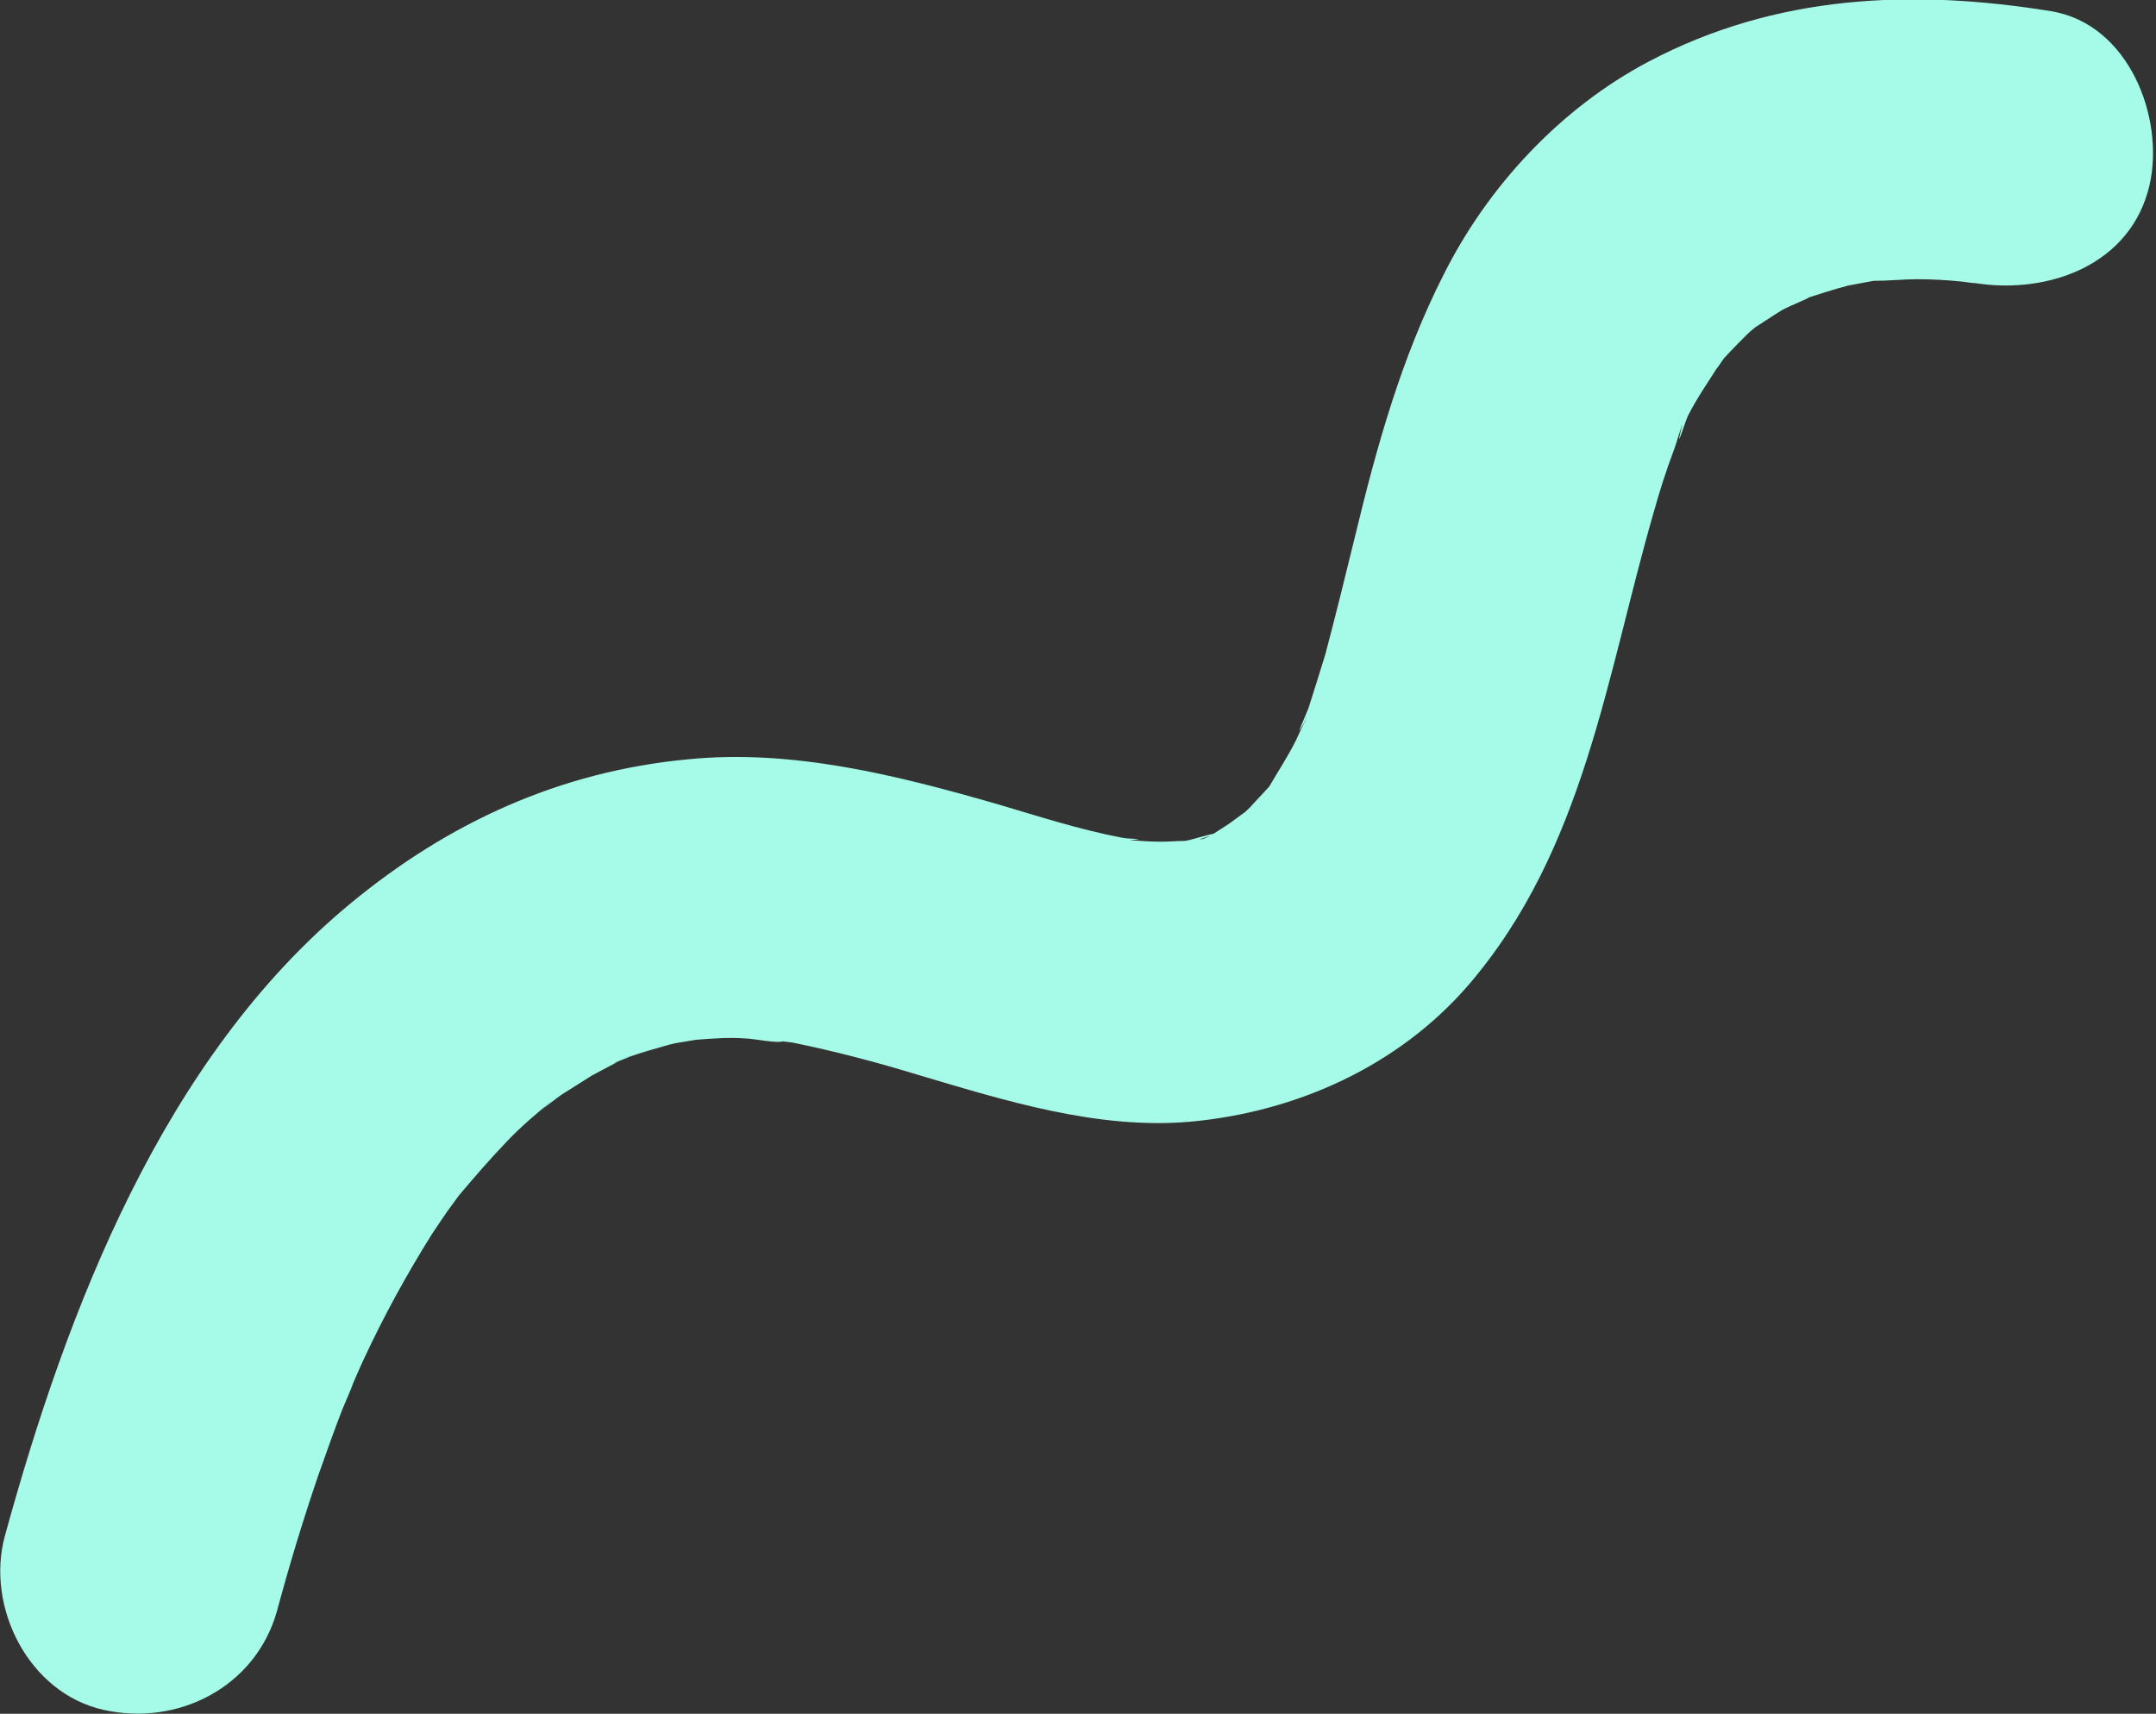 <svg xmlns="http://www.w3.org/2000/svg" xmlns:xlink="http://www.w3.org/1999/xlink" id="Livello_1" x="0px" y="0px" viewBox="0 0 269.4 214.2" style="enable-background:new 0 0 269.4 214.2;" xml:space="preserve"><rect x="0" y="0" width="269.4" height="214.2" fill="#333333" stroke="none"/><style type="text/css">	.st0{fill:#A5FBE7;}</style><path class="st0" d="M34.6,201.4c1.5-5.6,3.2-11.2,5.1-16.8c1-2.8,2-5.7,3.1-8.5c0.4-0.9,2.3-5.4,0.6-1.6c0.7-1.5,1.3-3,2-4.5 c2.5-5.4,5.4-10.7,8.6-15.8c0.9-1.3,1.7-2.6,2.7-3.9c0.9-1.3,2.4-3.1,0.5-0.7c2-2.4,4-4.7,6.1-6.9c1.8-1.9,3.8-3.6,5.8-5.2 c-2.7,2.3-0.2,0.2,1.1-0.7c1.3-0.8,2.5-1.6,3.8-2.4c1.1-0.6,2.3-1.2,3.4-1.8c3.3-1.7-0.6,0.4-0.6,0.2c0,0,1.7-0.6,1.8-0.7 c1.4-0.5,2.8-0.9,4.2-1.3c0.7-0.2,1.4-0.4,2.1-0.5c0.5-0.1,4.5-0.7,1.9-0.4c-2.3,0.3,1.8-0.1,2.5-0.1c1.3-0.1,2.7-0.1,4,0 c0.7,0,4.2,0.7,4.6,0.3c-0.1,0.1-3.5-0.6-1.5-0.2c0.8,0.2,1.7,0.3,2.6,0.4c5.4,1.1,10.7,2.5,15.9,4.1c10.8,3.2,22.3,6.8,33.8,5.8 c13.2-1.2,26-6.9,34.8-17.1c14.5-16.9,17.2-38.6,23.2-59.3c0.7-2.5,1.5-5,2.4-7.4c0.3-0.7,1.6-5.2,0.9-2.5c-0.6,2.6,0.5-1,0.9-1.9 c1.2-2.4,2.8-4.6,4.2-6.9c0.9-1.5-1,1.4-1.1,1.4c0.4-0.1,1.1-1.3,1.4-1.7c1-1.1,2-2.1,3-3.1c0.4-0.4,0.9-0.7,1.2-1.1 c1.4-1.6-2.7,1.8-0.9,0.7c1.3-0.8,2.6-1.7,3.9-2.5c0.8-0.5,5.1-2.2,2.7-1.4c1.9-0.6,3.7-1.2,5.6-1.7c1.1-0.2,2.1-0.4,3.2-0.6 c2.6-0.5-2.5,0,0.1,0c1.8,0,3.6-0.2,5.3-0.2c1.9,0,3.8,0.1,5.7,0.3c0.7,0.1,1.3,0.2,2,0.2c2.6,0.2-4.3-0.7-0.3,0 c9.1,1.4,19.4-2.3,21.7-12.3c1.9-8.4-2.6-20.1-12.3-21.7c-17.3-2.8-34.4-2.1-50.3,6.3c-11,5.8-20.1,15.6-25.6,26.6 c-5.3,10.4-8.4,21.6-11.1,32.8c-1.2,4.9-2.4,9.8-3.7,14.7c-0.7,2.3-1.4,4.5-2.1,6.7c-0.2,0.6-2,4.5-0.6,1.9c1.3-2.6-0.6,1.3-1,2.2 c-1,2-2.2,3.8-3.3,5.7c-1.5,2.5,2.8-3,0,0c-0.8,0.9-1.6,1.7-2.4,2.6c-0.4,0.4-3.5,3.3-1.3,1.3c2.1-1.9-1,0.6-1.7,1 c-0.7,0.4-2.5,1.8-3.3,1.7c0,0,4.1-1.3,0.9-0.5c-0.7,0.2-1.5,0.4-2.2,0.6c-0.5,0.1-1.1,0.2-1.7,0.3c-2.2,0.7,3.7-0.1,1.4-0.2 c-1.1,0-2.2,0.1-3.3,0.1c-1.3,0-2.6-0.1-3.9-0.2c-0.7,0-2.3,0.2,0.1,0c2.6-0.2-0.2-0.1-1-0.3c-5.3-1-10.5-2.7-15.6-4.2 C112.1,96.9,99,93.6,86,94.9c-16,1.5-30,7.9-42.3,18.1C20.4,132.3,8.4,163.6,0.6,192c-2.4,8.9,3,19.6,12.3,21.7 C22.2,215.8,31.9,210.9,34.6,201.4"></path></svg>